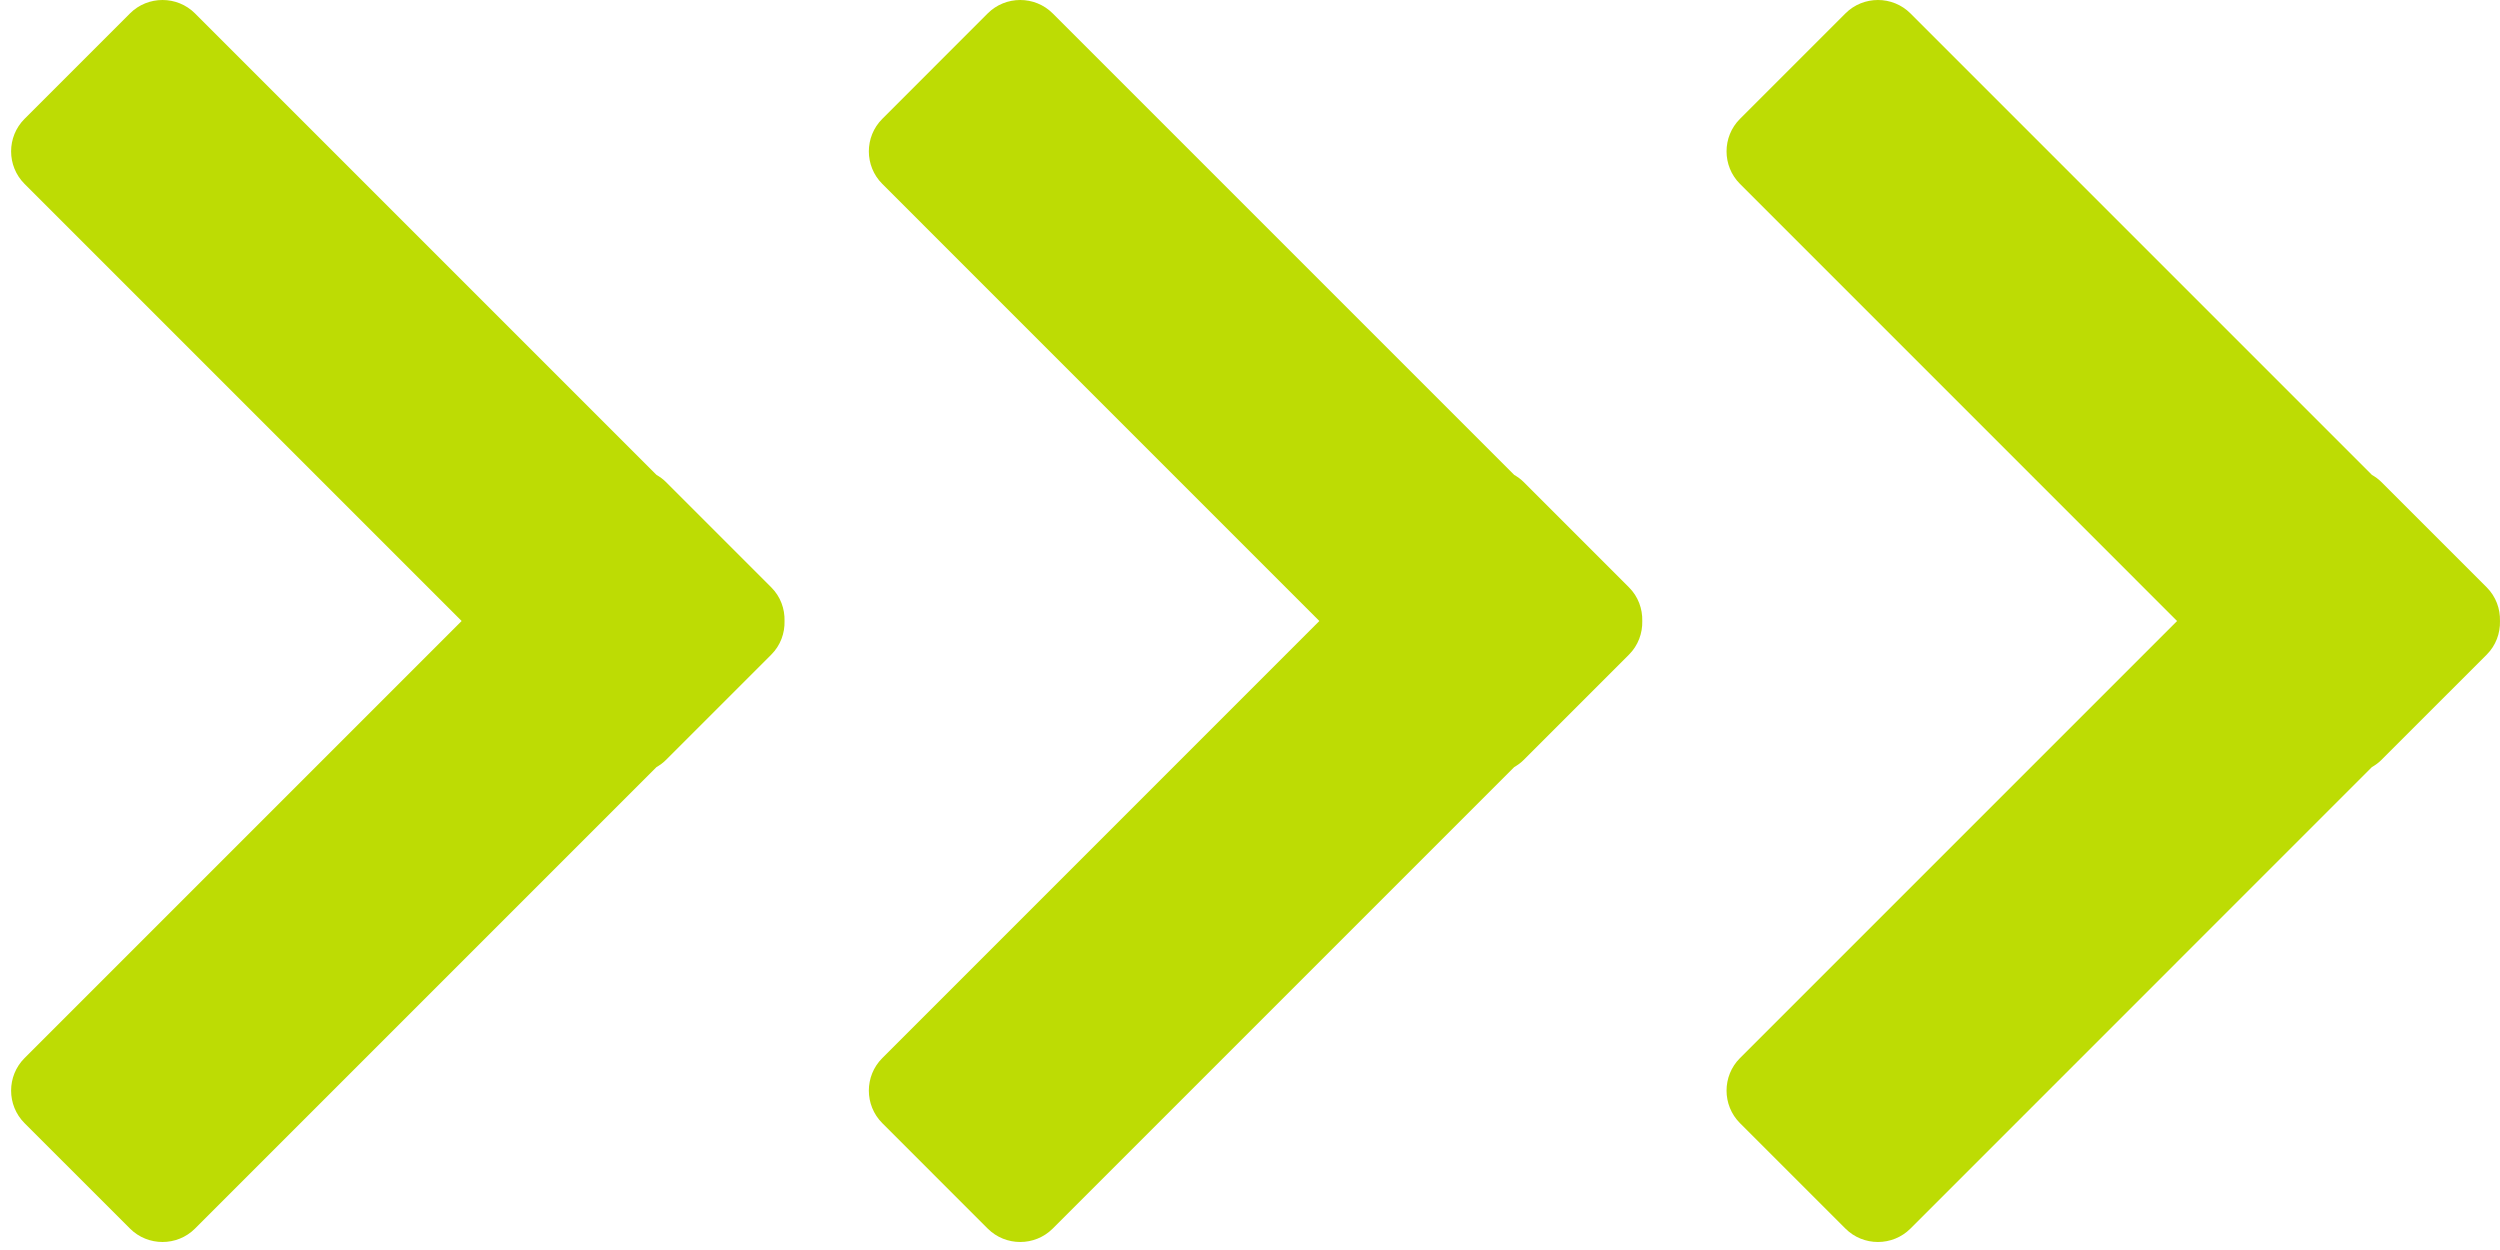 <?xml version="1.0" encoding="UTF-8"?>
<svg width="108px" height="54px" viewBox="0 0 108 54" version="1.1" xmlns="http://www.w3.org/2000/svg" xmlns:xlink="http://www.w3.org/1999/xlink">
    <title>ornament / chevronFilled</title>
    <g id="Splash-Page" stroke="none" stroke-width="1" fill="none" fill-rule="evenodd">
        <g id="USNA_WarningPop_DT_Blur" transform="translate(-465, -287)" fill="#BDDC04">
            <g id="PopUp" transform="translate(399, 200)">
                <g id="Group" transform="translate(93, 60)">
                    <g id="ornament-/-chevronFilled" transform="translate(27, 54) rotate(-270) translate(-27, -54) ">
                        <path d="M26.827,74.108 C27.353,74.094 27.882,74.282 28.281,74.682 L28.281,74.682 L32.837,79.239 C32.96,79.36 33.055,79.498 33.139,79.64 L33.139,79.64 L53.075,99.576 C53.847,100.348 53.847,101.612 53.075,102.384 L53.075,102.384 L48.519,106.941 C47.746,107.713 46.483,107.713 45.711,106.941 L45.711,106.941 L26.827,88.057 L7.943,106.941 C7.171,107.713 5.907,107.713 5.136,106.941 L5.136,106.941 L0.579,102.384 C-0.193,101.612 -0.193,100.348 0.579,99.576 L0.579,99.576 L20.515,79.64 C20.598,79.498 20.694,79.36 20.816,79.239 L20.816,79.239 L25.373,74.682 C25.771,74.282 26.301,74.094 26.827,74.108 Z M26.827,37.054 C27.353,37.041 27.882,37.229 28.281,37.629 L28.281,37.629 L32.837,42.185 C32.96,42.307 33.055,42.444 33.139,42.587 L33.139,42.587 L53.075,62.523 C53.847,63.295 53.847,64.558 53.075,65.331 L53.075,65.331 L48.519,69.886 C47.746,70.659 46.483,70.659 45.711,69.886 L45.711,69.886 L26.827,51.004 L7.943,69.886 C7.171,70.659 5.907,70.659 5.136,69.886 L5.136,69.886 L0.579,65.331 C-0.193,64.558 -0.193,63.295 0.579,62.523 L0.579,62.523 L20.515,42.587 C20.598,42.444 20.694,42.307 20.816,42.185 L20.816,42.185 L25.373,37.629 C25.771,37.229 26.301,37.041 26.827,37.054 Z M26.828,0.001 C27.353,-0.013 27.882,0.176 28.281,0.575 L28.281,0.575 L32.837,5.132 C32.959,5.253 33.055,5.391 33.138,5.534 L33.138,5.534 L53.075,25.469 C53.847,26.241 53.847,27.505 53.075,28.277 L53.075,28.277 L48.519,32.834 C47.746,33.606 46.483,33.606 45.711,32.834 L45.711,32.834 L26.828,13.95 L7.943,32.834 C7.172,33.606 5.907,33.606 5.136,32.834 L5.136,32.834 L0.579,28.277 C-0.193,27.505 -0.193,26.241 0.579,25.469 L0.579,25.469 L20.515,5.534 C20.599,5.391 20.694,5.253 20.816,5.132 L20.816,5.132 L25.372,0.575 C25.772,0.176 26.302,-0.013 26.828,0.001 Z" id="Combined-Shape"></path>
                    </g>
                </g>
            </g>
        </g>
    </g>
</svg>